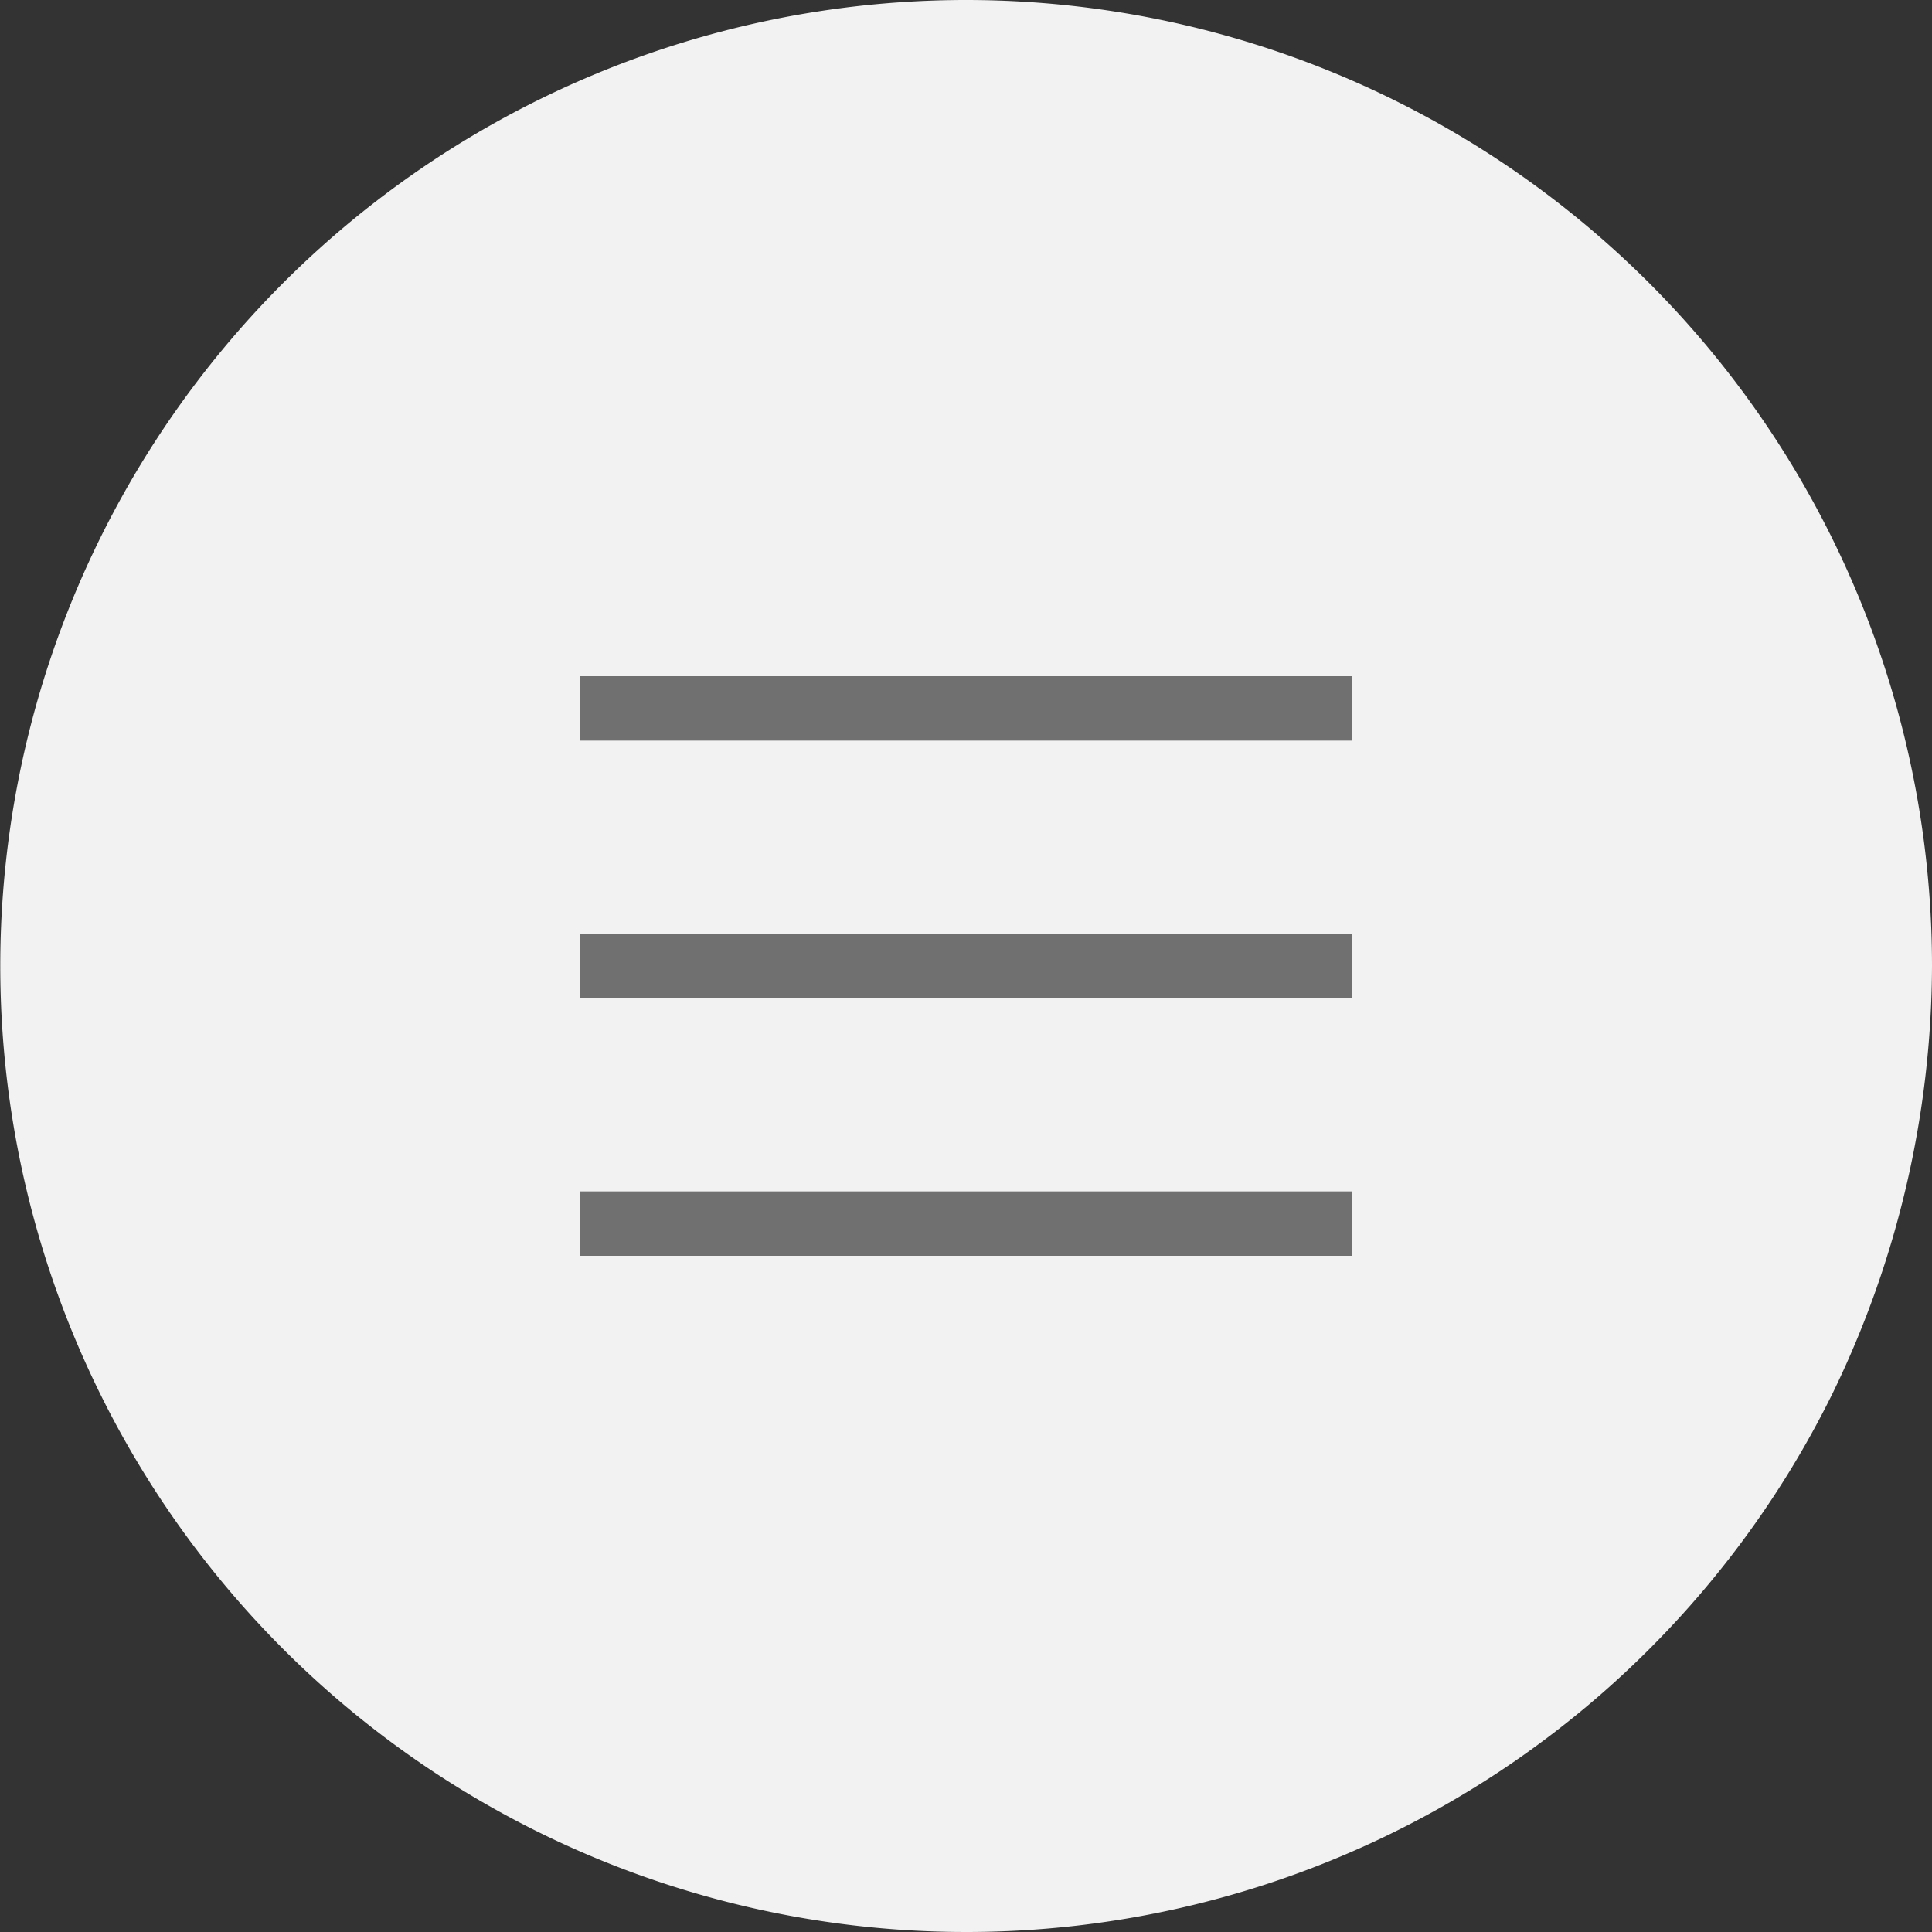 <svg xmlns="http://www.w3.org/2000/svg" width="30" height="30" viewBox="0 0 30 30">
  <rect x="0" y="0" width="30" height="30" fill="#333333" stroke="none"/>
  <g id="グループ_4727" data-name="グループ 4727" transform="translate(-1599 -1838)">
    <g id="グループ_4170" data-name="グループ 4170" transform="translate(68 1678)">
      <path id="パス_5401" data-name="パス 5401" d="M15,0A15,15,0,0,1,30,15a15.259,15.259,0,0,1-1.547,6.643A15,15,0,1,1,15,0Z" transform="translate(1531 160)" fill="#f2f2f2"/>
      <path id="パス_4960" data-name="パス 4960" d="M15,0A15,15,0,1,1,0,15,15,15,0,0,1,15,0Z" transform="translate(1531 160)" fill="none"/>
    </g>
    <path id="パス_5420" data-name="パス 5420" d="M0,0H12" transform="translate(1608 1849)" fill="none" stroke="#707070" stroke-width="1"/>
    <line id="線_2383" data-name="線 2383" x2="12" transform="translate(1608 1853)" fill="none" stroke="#707070" stroke-width="1"/>
    <line id="線_2384" data-name="線 2384" x2="12" transform="translate(1608 1857)" fill="none" stroke="#707070" stroke-width="1"/>
  </g>
</svg>
